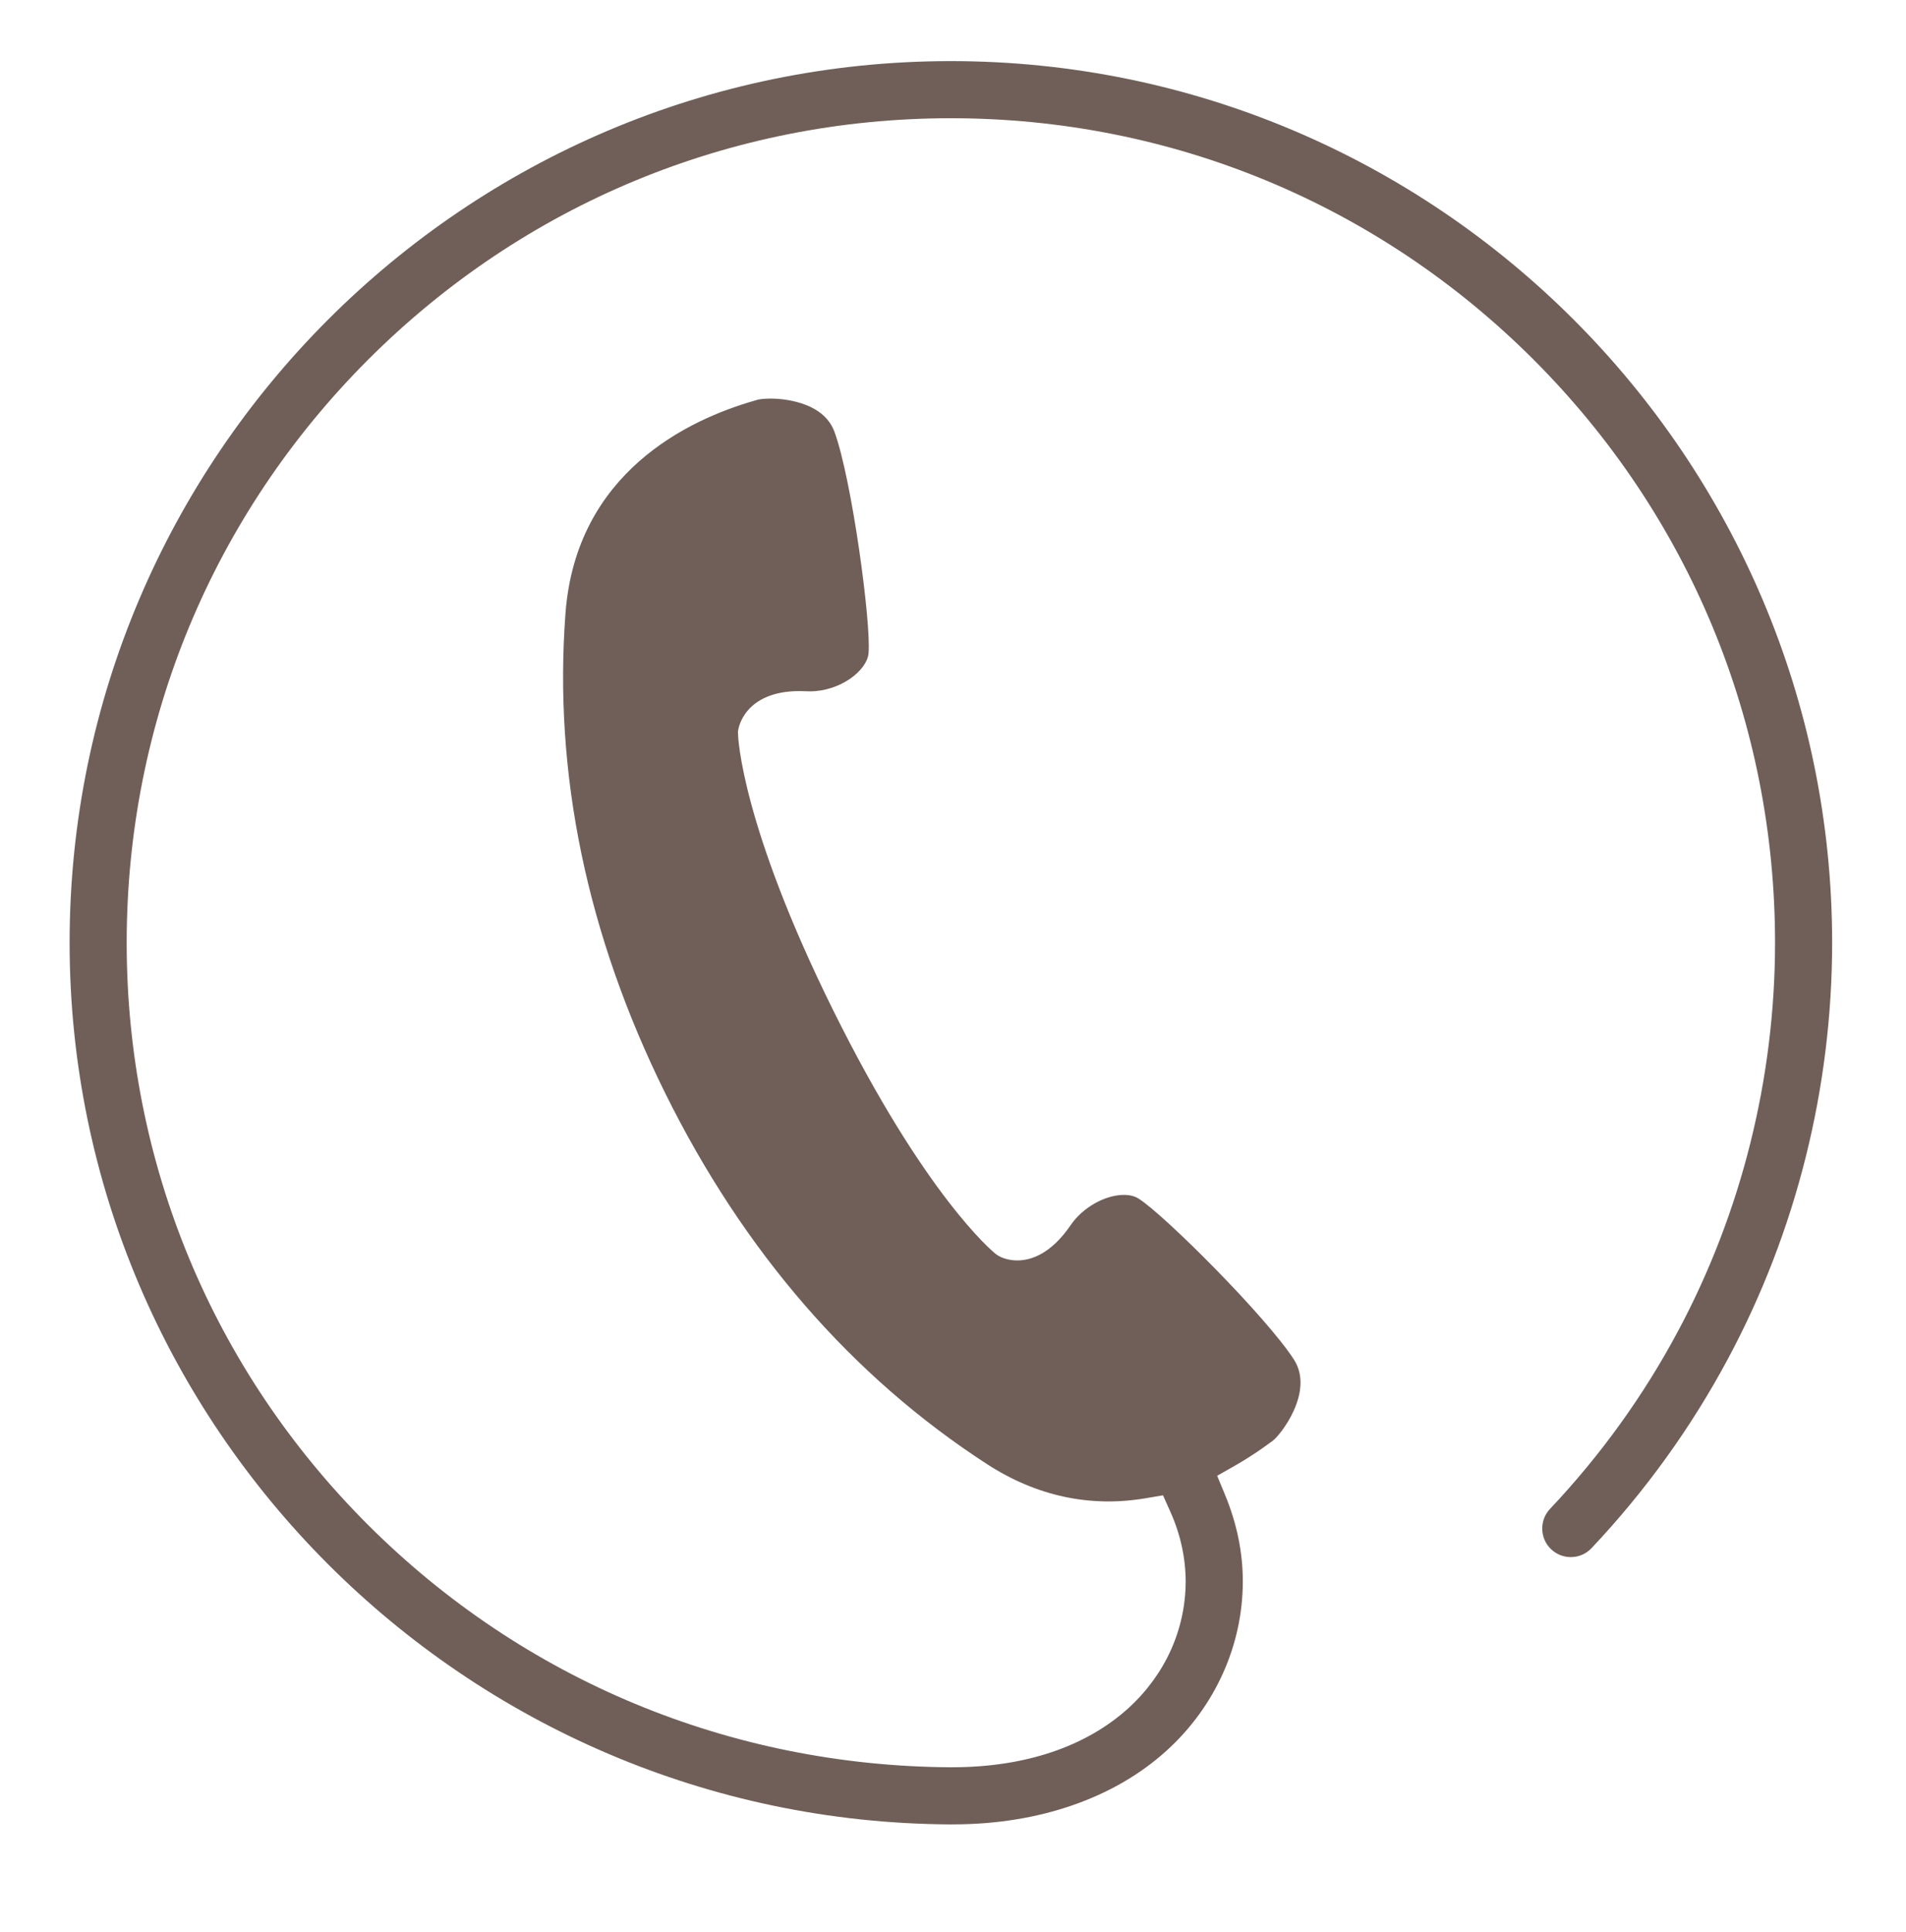 <?xml version="1.0" encoding="utf-8"?>
<!-- Generator: Adobe Illustrator 14.0.0, SVG Export Plug-In . SVG Version: 6.00 Build 43363)  -->
<!DOCTYPE svg PUBLIC "-//W3C//DTD SVG 1.1//EN" "http://www.w3.org/Graphics/SVG/1.1/DTD/svg11.dtd">
<svg version="1.1" id="_x32_" xmlns="http://www.w3.org/2000/svg" xmlns:xlink="http://www.w3.org/1999/xlink" x="0px" y="0px"
	 width="448px" height="454px" viewBox="74.139 189.445 448 454" enable-background="new 74.139 189.445 448 454"
	 xml:space="preserve">
<path fill="#705F58" d="M443.346,555.277c1.866,0,3.599-0.746,4.879-2.102c12.676-13.425,23.487-28.437,32.134-44.615
	c15.976-29.816,24.419-63.572,24.419-97.62c-0.016-114.208-92.938-207.13-207.141-207.138C183.43,203.81,90.509,296.732,90.5,410.94
	c0.008,113.667,92.897,206.584,207.076,207.138l0.638-0.009c20.069,0,37.863-6.156,50.143-17.334
	c11.39-10.313,17.91-24.793,17.896-39.73c0.015-6.784-1.388-13.627-4.169-20.35l-1.854-4.483l4.217-2.399
	c4.115-2.343,7.08-4.531,8.347-5.466l0.527-0.387c1.704-1.215,9.809-11.438,4.986-18.998c-6.439-10.043-30.682-34.242-36.595-37.904
	c-0.896-0.556-2.039-0.837-3.398-0.837c-4.448,0-9.707,2.98-12.504,7.087c-4.693,6.868-9.418,8.309-12.556,8.309
	c-2.244,0.001-3.797-0.729-4.359-1.041l-0.782-0.528c-0.666-0.536-16.546-13.642-38.123-57.175
	c-21.557-43.517-22.361-64.108-22.385-64.963l-0.013-0.465l0.065-0.461c0.053-0.375,1.45-9.132,14.425-9.132
	c0.505,0,1.033,0.013,1.586,0.041c0.281,0.015,0.542,0.022,0.803,0.022c7.173,0,13.42-4.867,13.811-8.896
	c0.677-6.905-3.891-40.833-7.998-52.069c-2.726-7.445-12.986-7.823-15.016-7.823c-1.795,0-2.859,0.216-3.046,0.274
	c-0.208,0.064-0.471,0.141-0.802,0.235c-15.491,4.455-41.856,16.865-44.364,49.924c-2.845,37.671,5.056,75.642,23.485,112.856
	c18.437,37.201,43.859,66.485,75.561,87.039c11.591,7.515,24.194,10.24,37.206,8.056l4.192-0.707l1.739,3.881
	c2.356,5.259,3.564,10.753,3.591,16.33c-0.027,11.331-4.813,21.91-13.477,29.813c-9.999,9.043-24.257,13.835-41.24,13.866
	l-0.318,0.008c-51.946-0.265-100.623-20.491-137.15-56.953c-36.585-36.521-56.731-85.092-56.728-136.767
	c0.008-51.738,20.158-100.387,56.736-136.985c36.606-36.579,85.253-56.728,136.982-56.735
	c51.731,0.008,100.38,20.156,136.982,56.732c36.574,36.592,56.726,85.241,56.743,136.986c-0.01,31.846-7.904,63.414-22.829,91.294
	c-8.082,15.127-18.2,29.166-30.07,41.726c-2.534,2.688-2.412,6.943,0.274,9.482C439.989,554.625,441.626,555.277,443.346,555.277z"
	/>
</svg>
